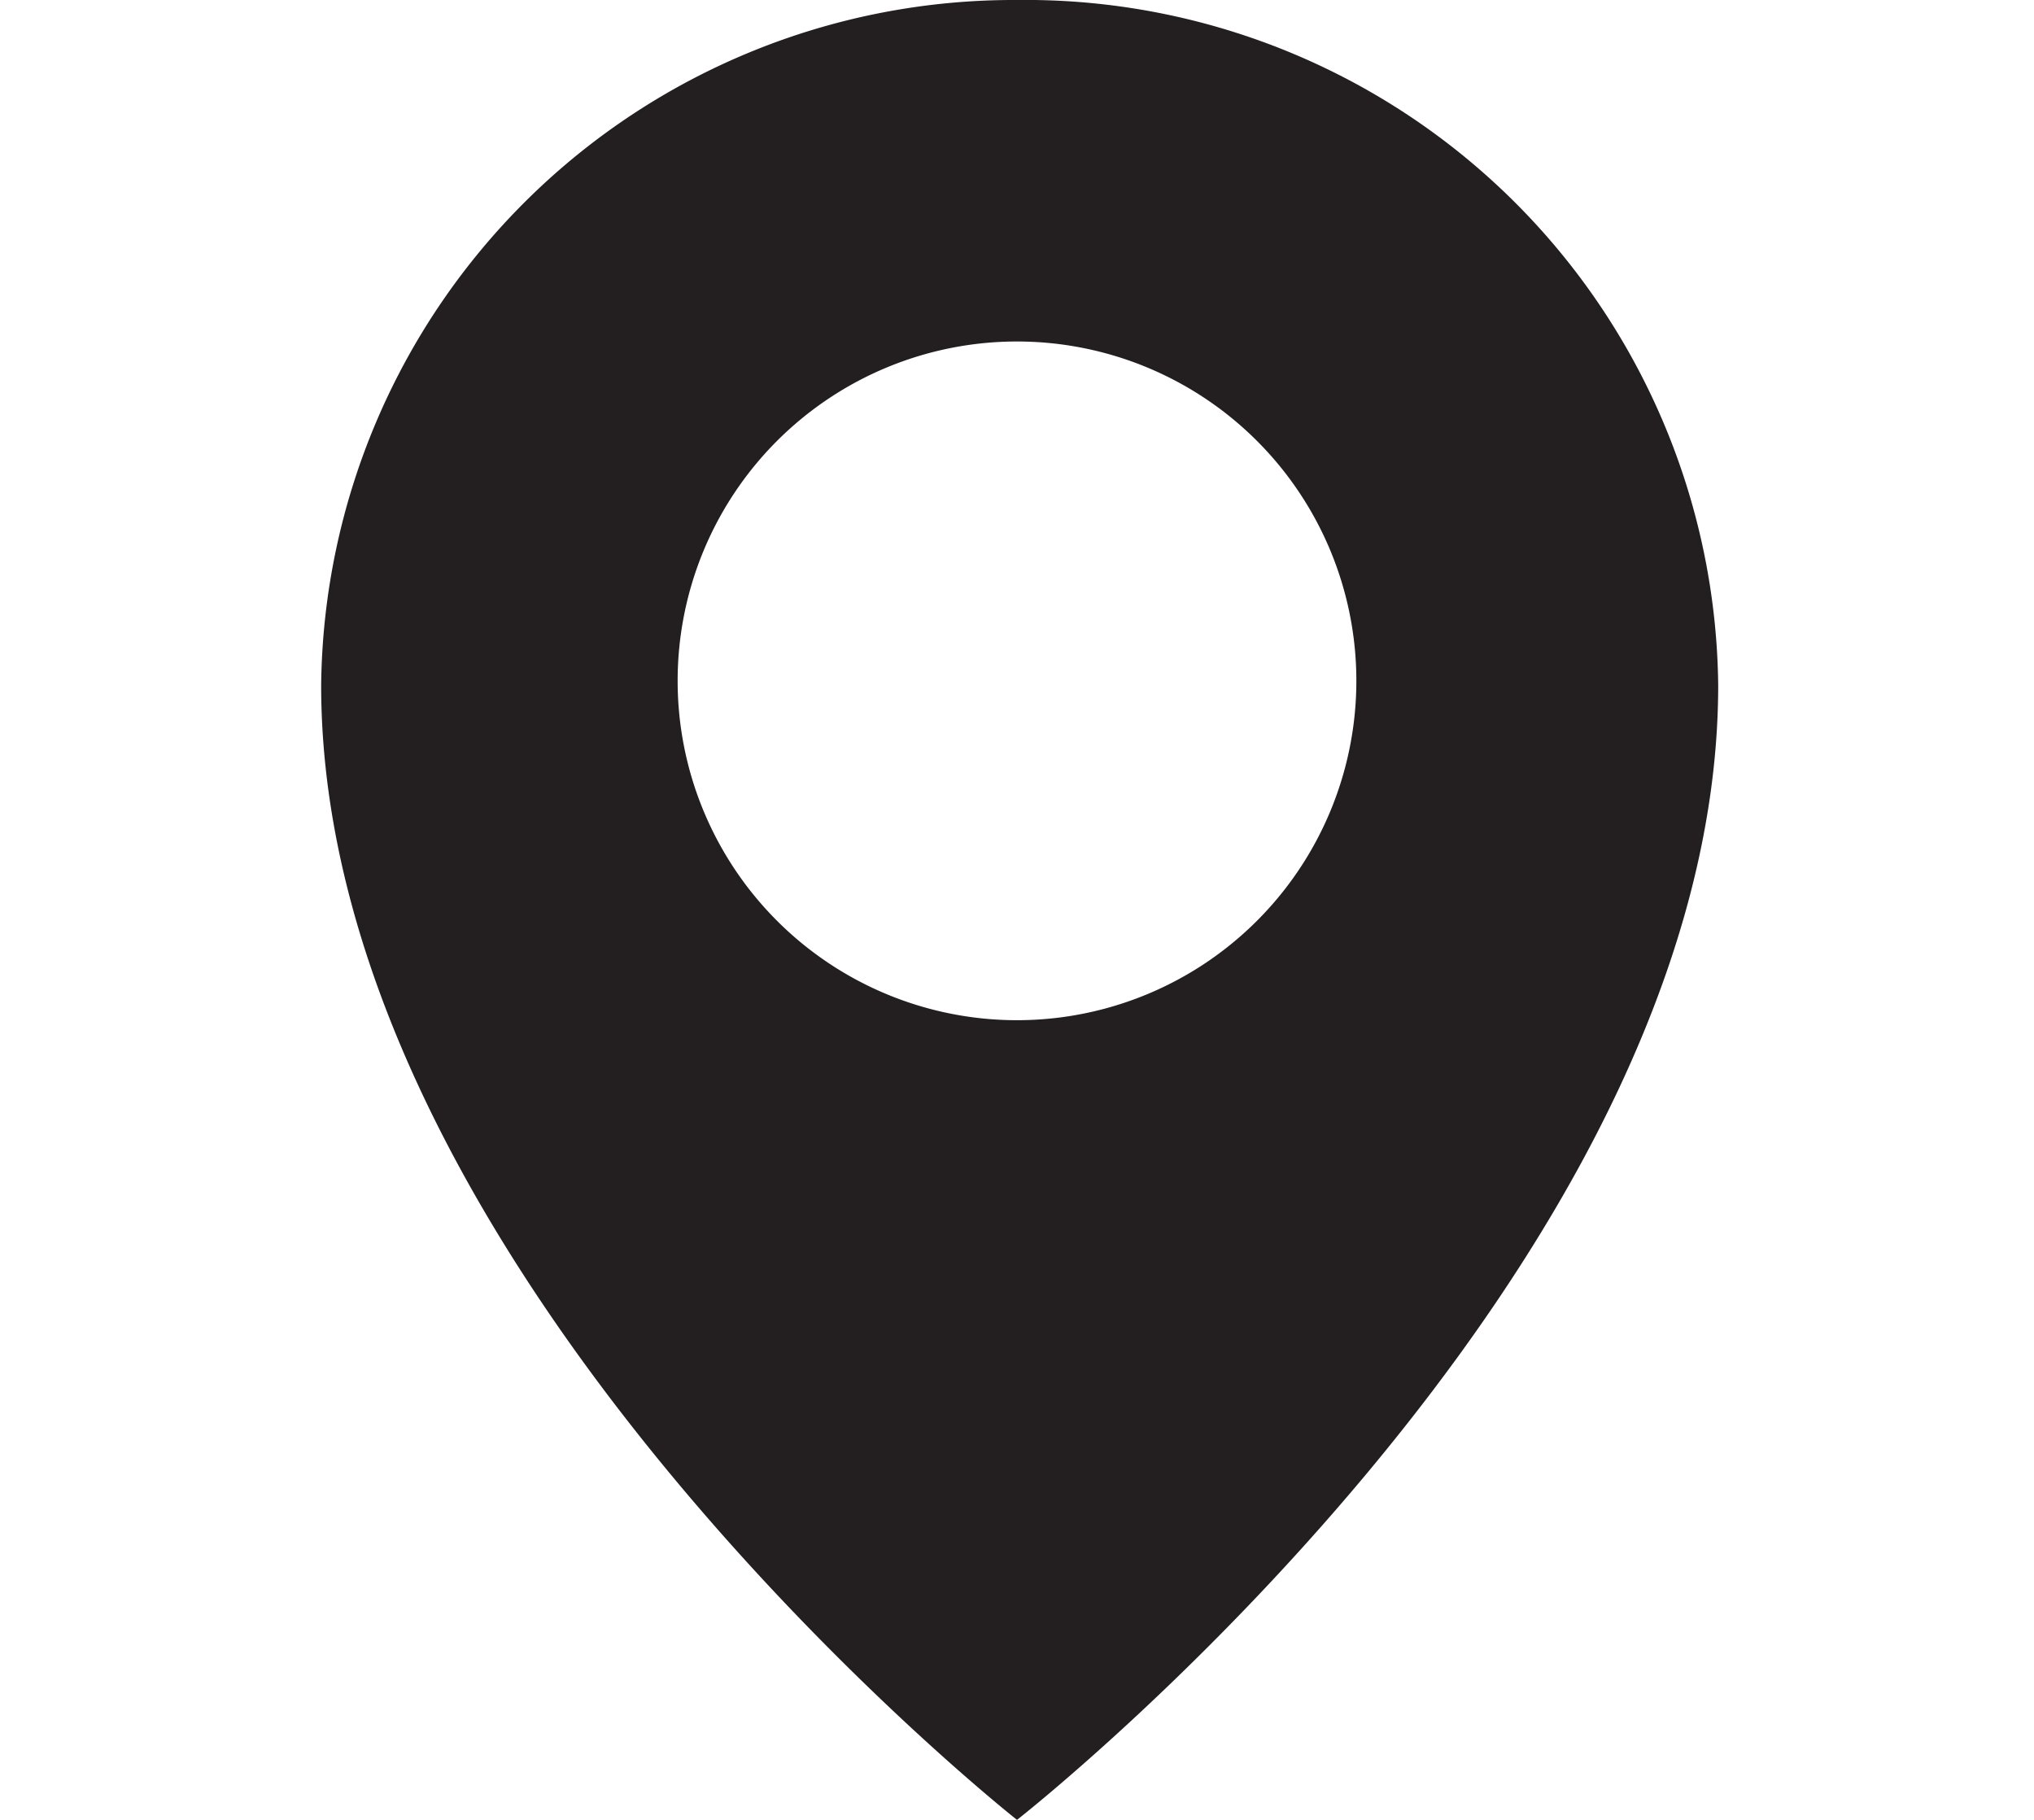 <svg xmlns="http://www.w3.org/2000/svg" viewBox="0 0 19 17"><defs><style>.cls-1{fill:#231f20;}</style></defs><title>icon_theatres</title><g id="elements"><path class="cls-1" d="M9.5,0A6.47,6.47,0,0,0,3,6.4C3,11.88,9.5,17,9.5,17s6.55-5.12,6.55-10.6A6.47,6.47,0,0,0,9.5,0Zm0,9.53a3.17,3.17,0,1,1,3.17-3.17A3.17,3.17,0,0,1,9.5,9.53Z"/></g></svg>